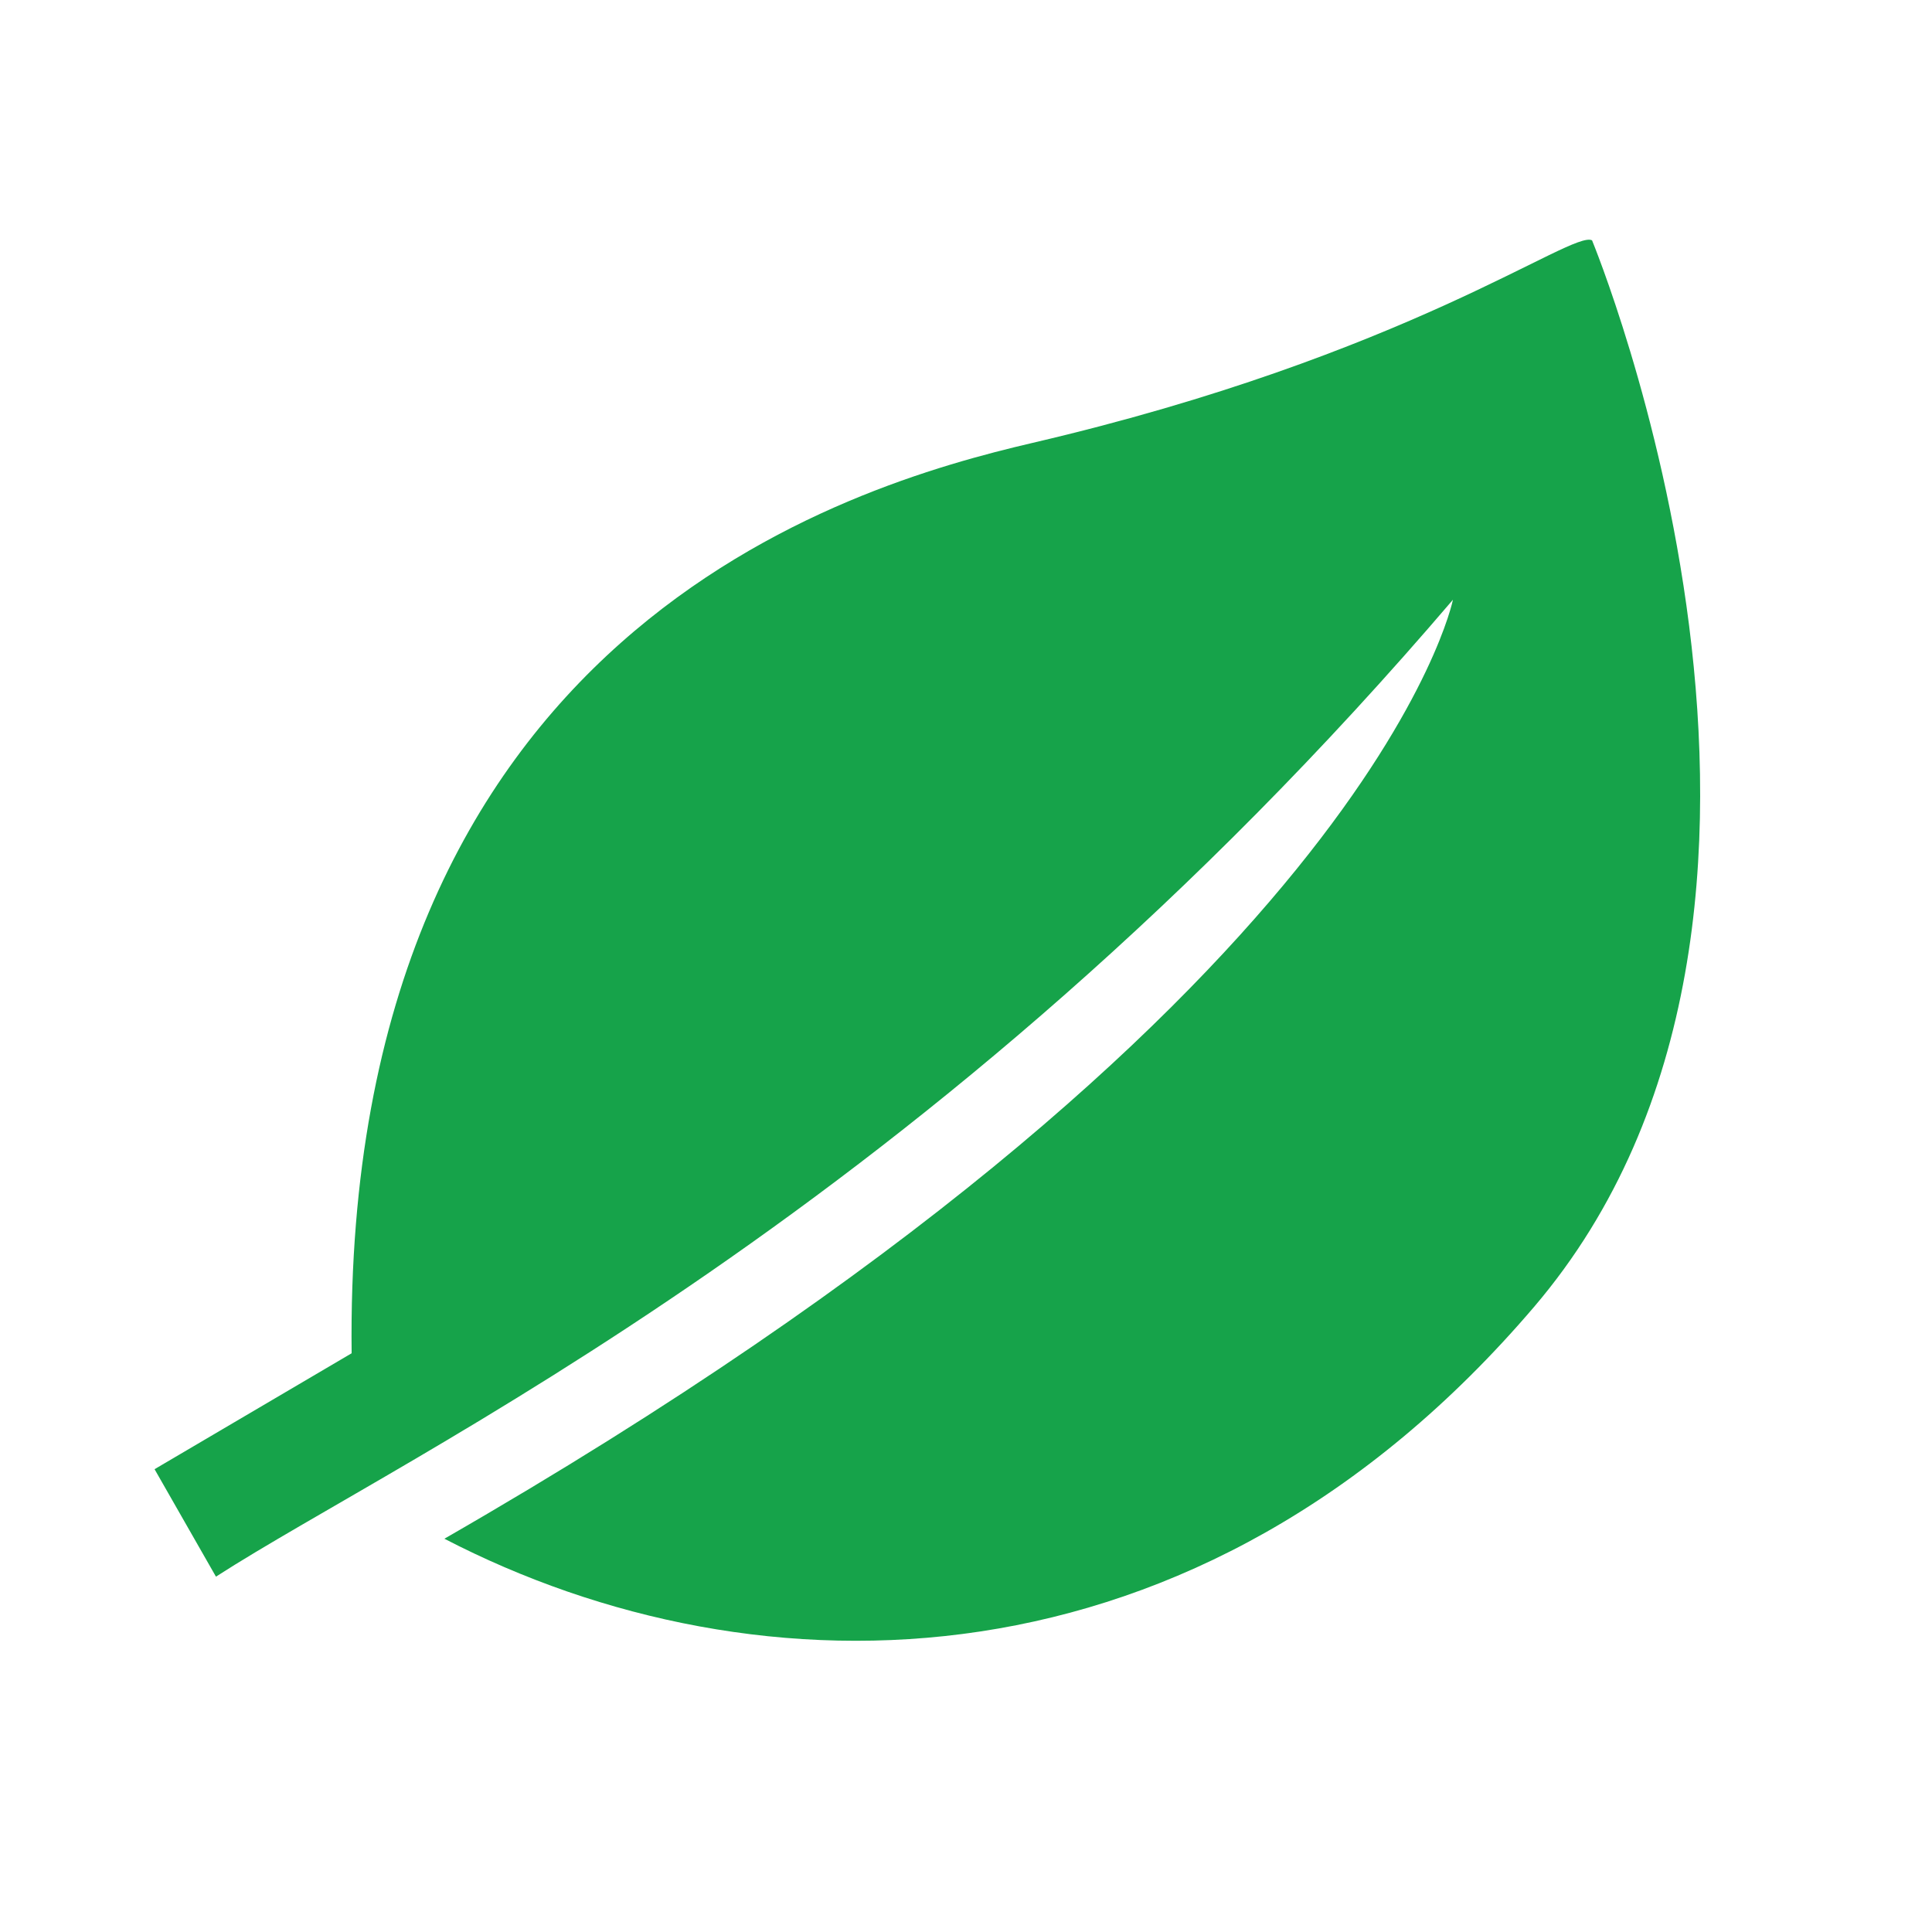 <svg width="150" height="150" viewBox="0 0 150 150" fill="none" xmlns="http://www.w3.org/2000/svg"><g clip-path="url(#a)"><path d="M123.607 18.66c-1.582-.821-14.234 8.912-43.431 15.723-14.188 3.31-53.528 14.6-52.875 70.684L12 114.068l4.767 8.343c14.782-9.537 55.316-28.135 96.039-75.849 0 0-6.299 31.505-78.304 72.904 24.301 12.599 58.5 12.599 84.604-18.001 26.1-30.6 4.501-82.805 4.501-82.805" fill="#16A34A"/></g><defs><clipPath id="a"><path fill="#fff" d="M12 13h120v120H12z"/></clipPath></defs></svg>